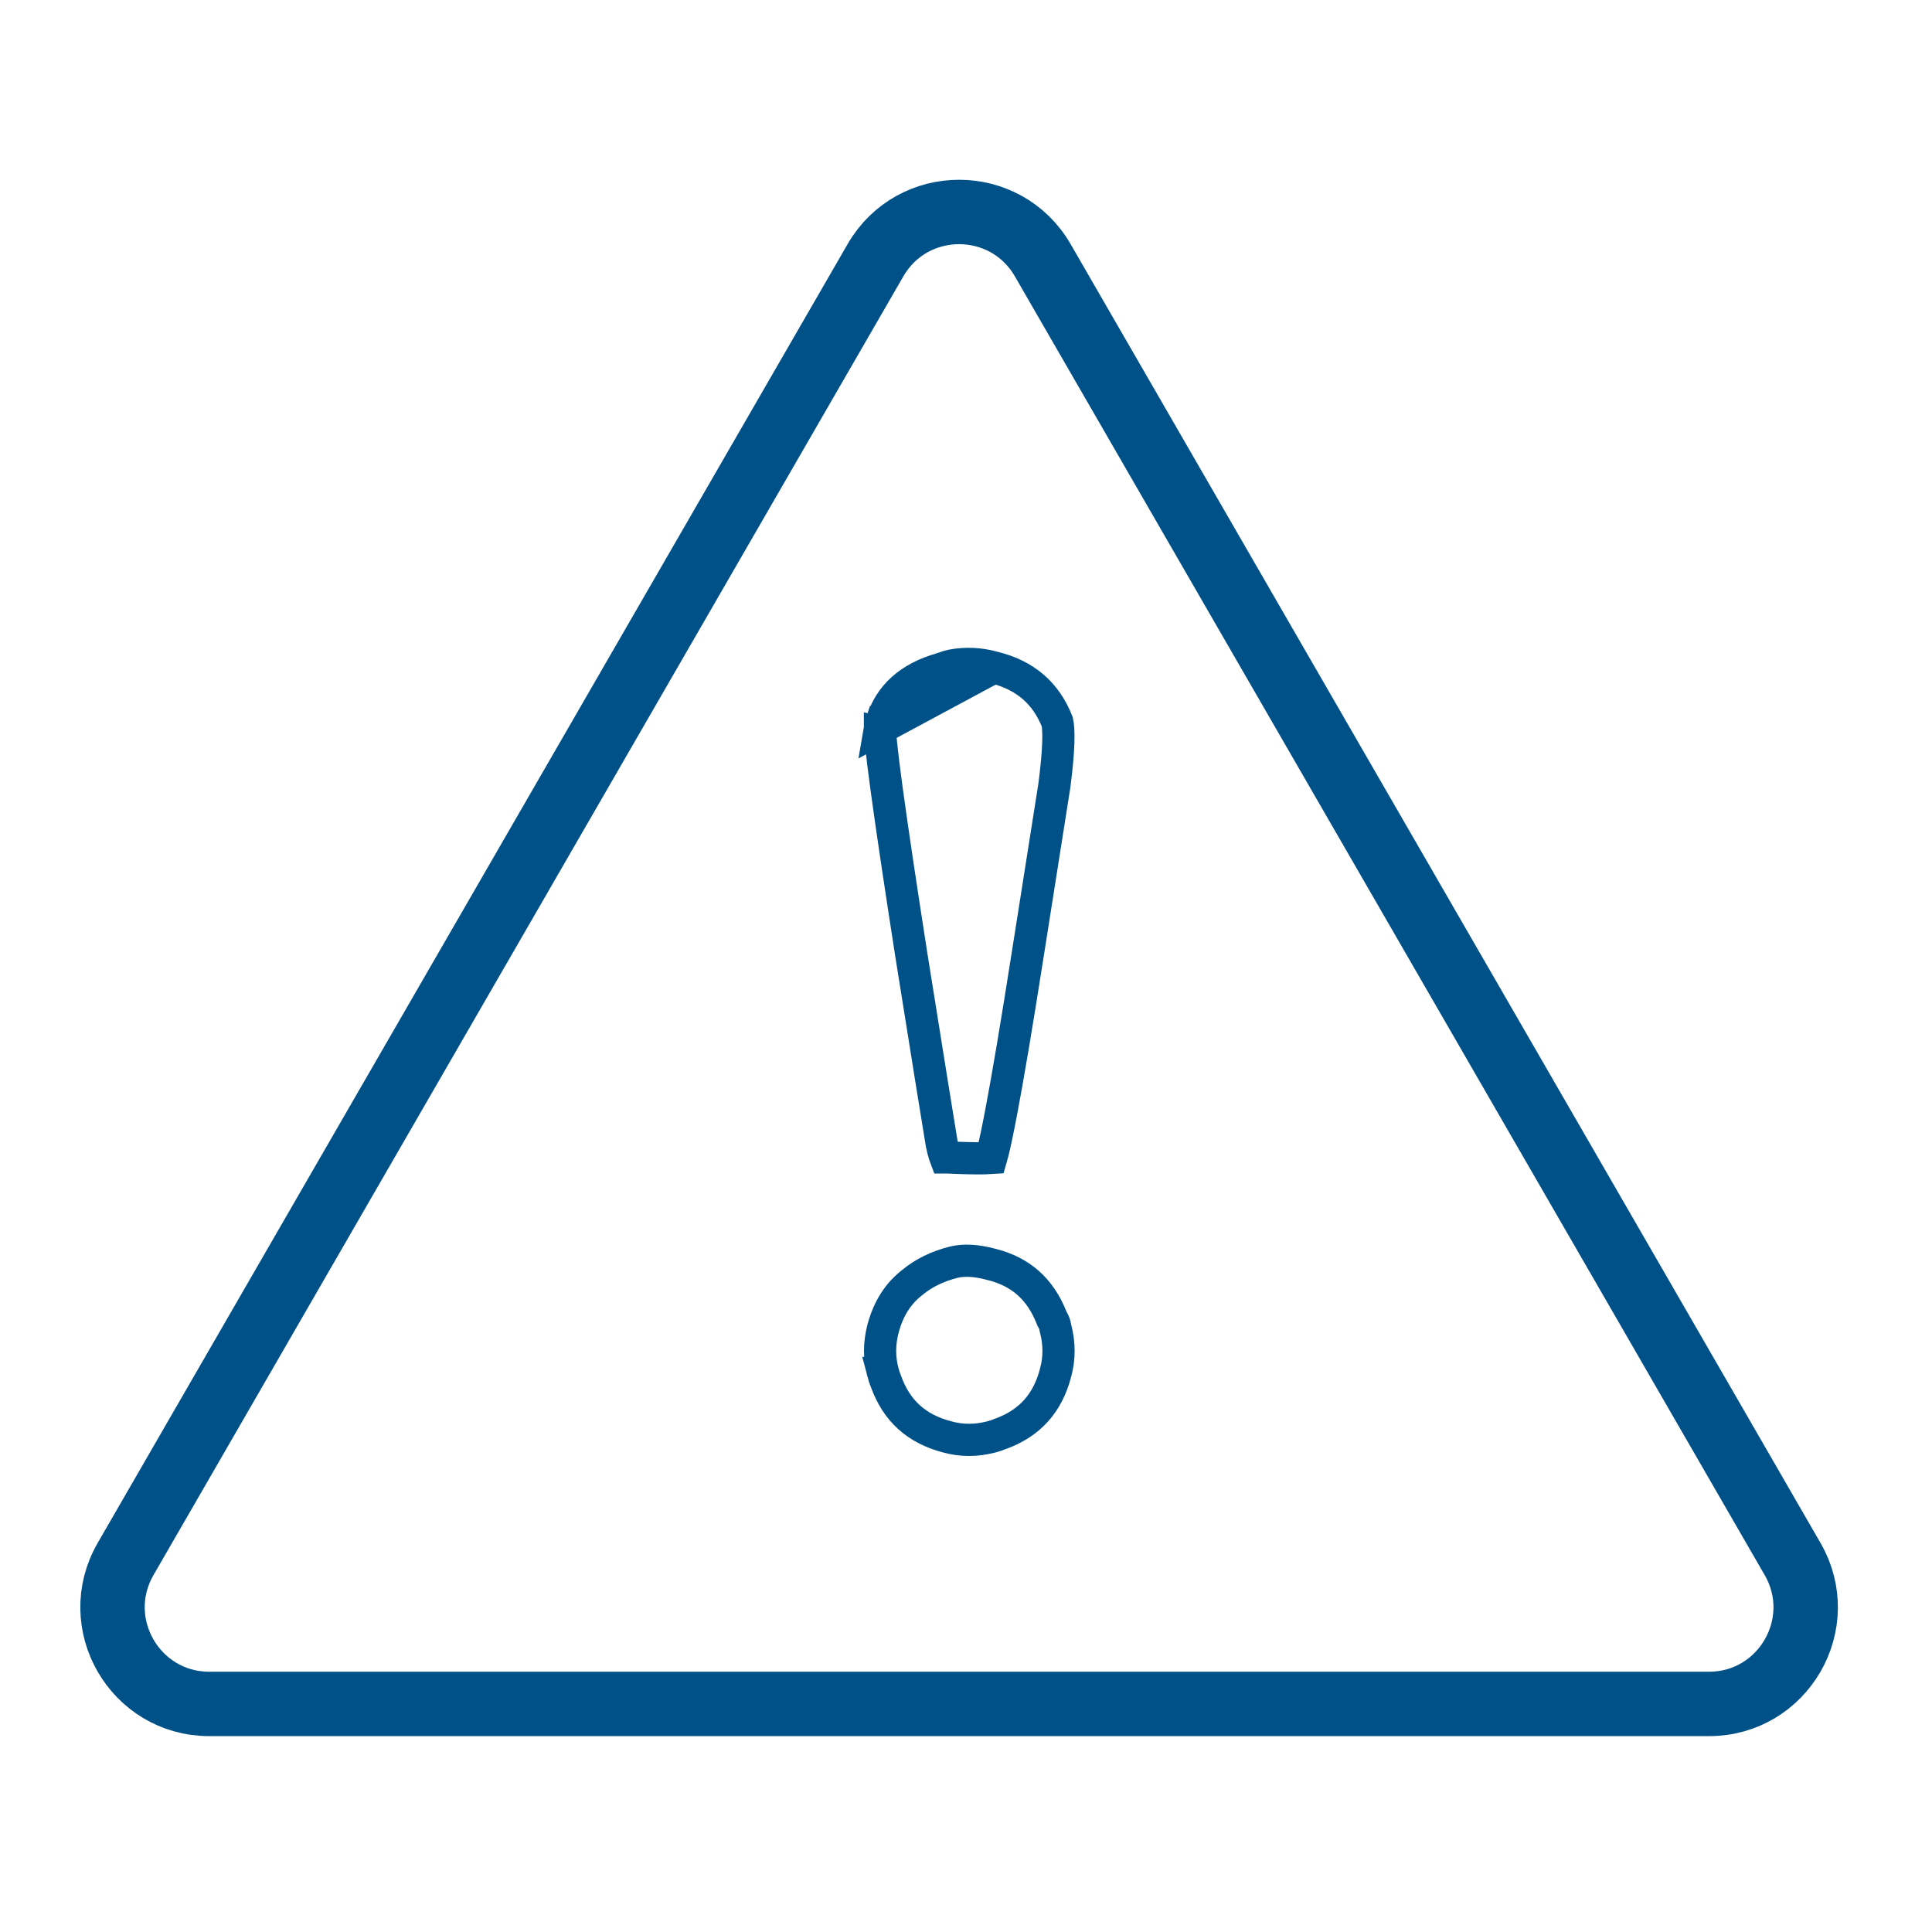 <svg width="60" height="60" viewBox="0 0 60 60" fill="none" xmlns="http://www.w3.org/2000/svg">
<path d="M27.188 8.083C28.342 6.083 31.229 6.083 32.384 8.083L55.671 48.417C56.826 50.417 55.382 52.917 53.073 52.917H6.499C4.189 52.917 2.746 50.417 3.9 48.417L27.188 8.083Z" stroke="#005187" stroke-width="2"/>
<path d="M30.785 39.266L30.785 39.266L30.795 39.268C31.695 39.493 32.304 40.029 32.656 40.919L32.671 40.957L32.692 40.992C32.731 41.056 32.758 41.129 32.772 41.215L32.776 41.237L32.782 41.259C32.905 41.732 32.904 42.185 32.783 42.627L32.783 42.627L32.782 42.633C32.533 43.585 31.974 44.202 31.071 44.53L31.063 44.532L31.056 44.535C30.95 44.578 30.864 44.606 30.795 44.623L30.795 44.623L30.79 44.624C30.317 44.748 29.863 44.746 29.421 44.626L29.421 44.626L29.416 44.624C28.464 44.376 27.847 43.816 27.519 42.913L27.516 42.906L27.513 42.898C27.471 42.793 27.443 42.707 27.425 42.638L27.426 42.638L27.423 42.627C27.302 42.186 27.301 41.733 27.424 41.26C27.592 40.631 27.898 40.164 28.331 39.829L28.337 39.825L28.343 39.82C28.687 39.536 29.111 39.326 29.624 39.197C29.931 39.125 30.313 39.137 30.785 39.266Z" stroke="#005187"/>
<path d="M30.861 20.727L30.861 20.727C30.427 20.606 29.998 20.586 29.569 20.666C29.48 20.683 29.389 20.71 29.296 20.747L29.273 20.755L29.25 20.762C28.224 21.055 27.637 21.611 27.382 22.416L27.379 22.427L27.378 22.427C27.357 22.491 27.343 22.537 27.335 22.567C27.334 22.571 27.334 22.574 27.333 22.577V22.588L27.328 22.621M30.861 20.727L27.327 22.627L27.328 22.621M30.861 20.727L30.874 20.73C31.846 20.973 32.483 21.528 32.835 22.419C32.86 22.527 32.877 22.732 32.867 23.065C32.855 23.407 32.815 23.849 32.745 24.392C32.647 25.012 32.37 26.77 31.913 29.667L31.913 29.667C31.576 31.816 31.302 33.44 31.092 34.543C30.987 35.095 30.9 35.51 30.829 35.791C30.813 35.857 30.798 35.914 30.784 35.962C30.725 35.966 30.653 35.969 30.569 35.971C30.296 35.976 29.917 35.968 29.427 35.945L29.415 35.944H29.403C29.388 35.944 29.374 35.944 29.361 35.944C29.325 35.848 29.284 35.704 29.243 35.501C29.168 35.063 28.856 33.12 28.304 29.667C27.954 27.424 27.699 25.706 27.536 24.511C27.455 23.914 27.398 23.451 27.364 23.121C27.347 22.955 27.337 22.828 27.331 22.735C27.327 22.651 27.329 22.62 27.328 22.62C27.328 22.62 27.328 22.62 27.328 22.621M30.861 20.727L27.328 22.621" stroke="#005187"/>
</svg>
